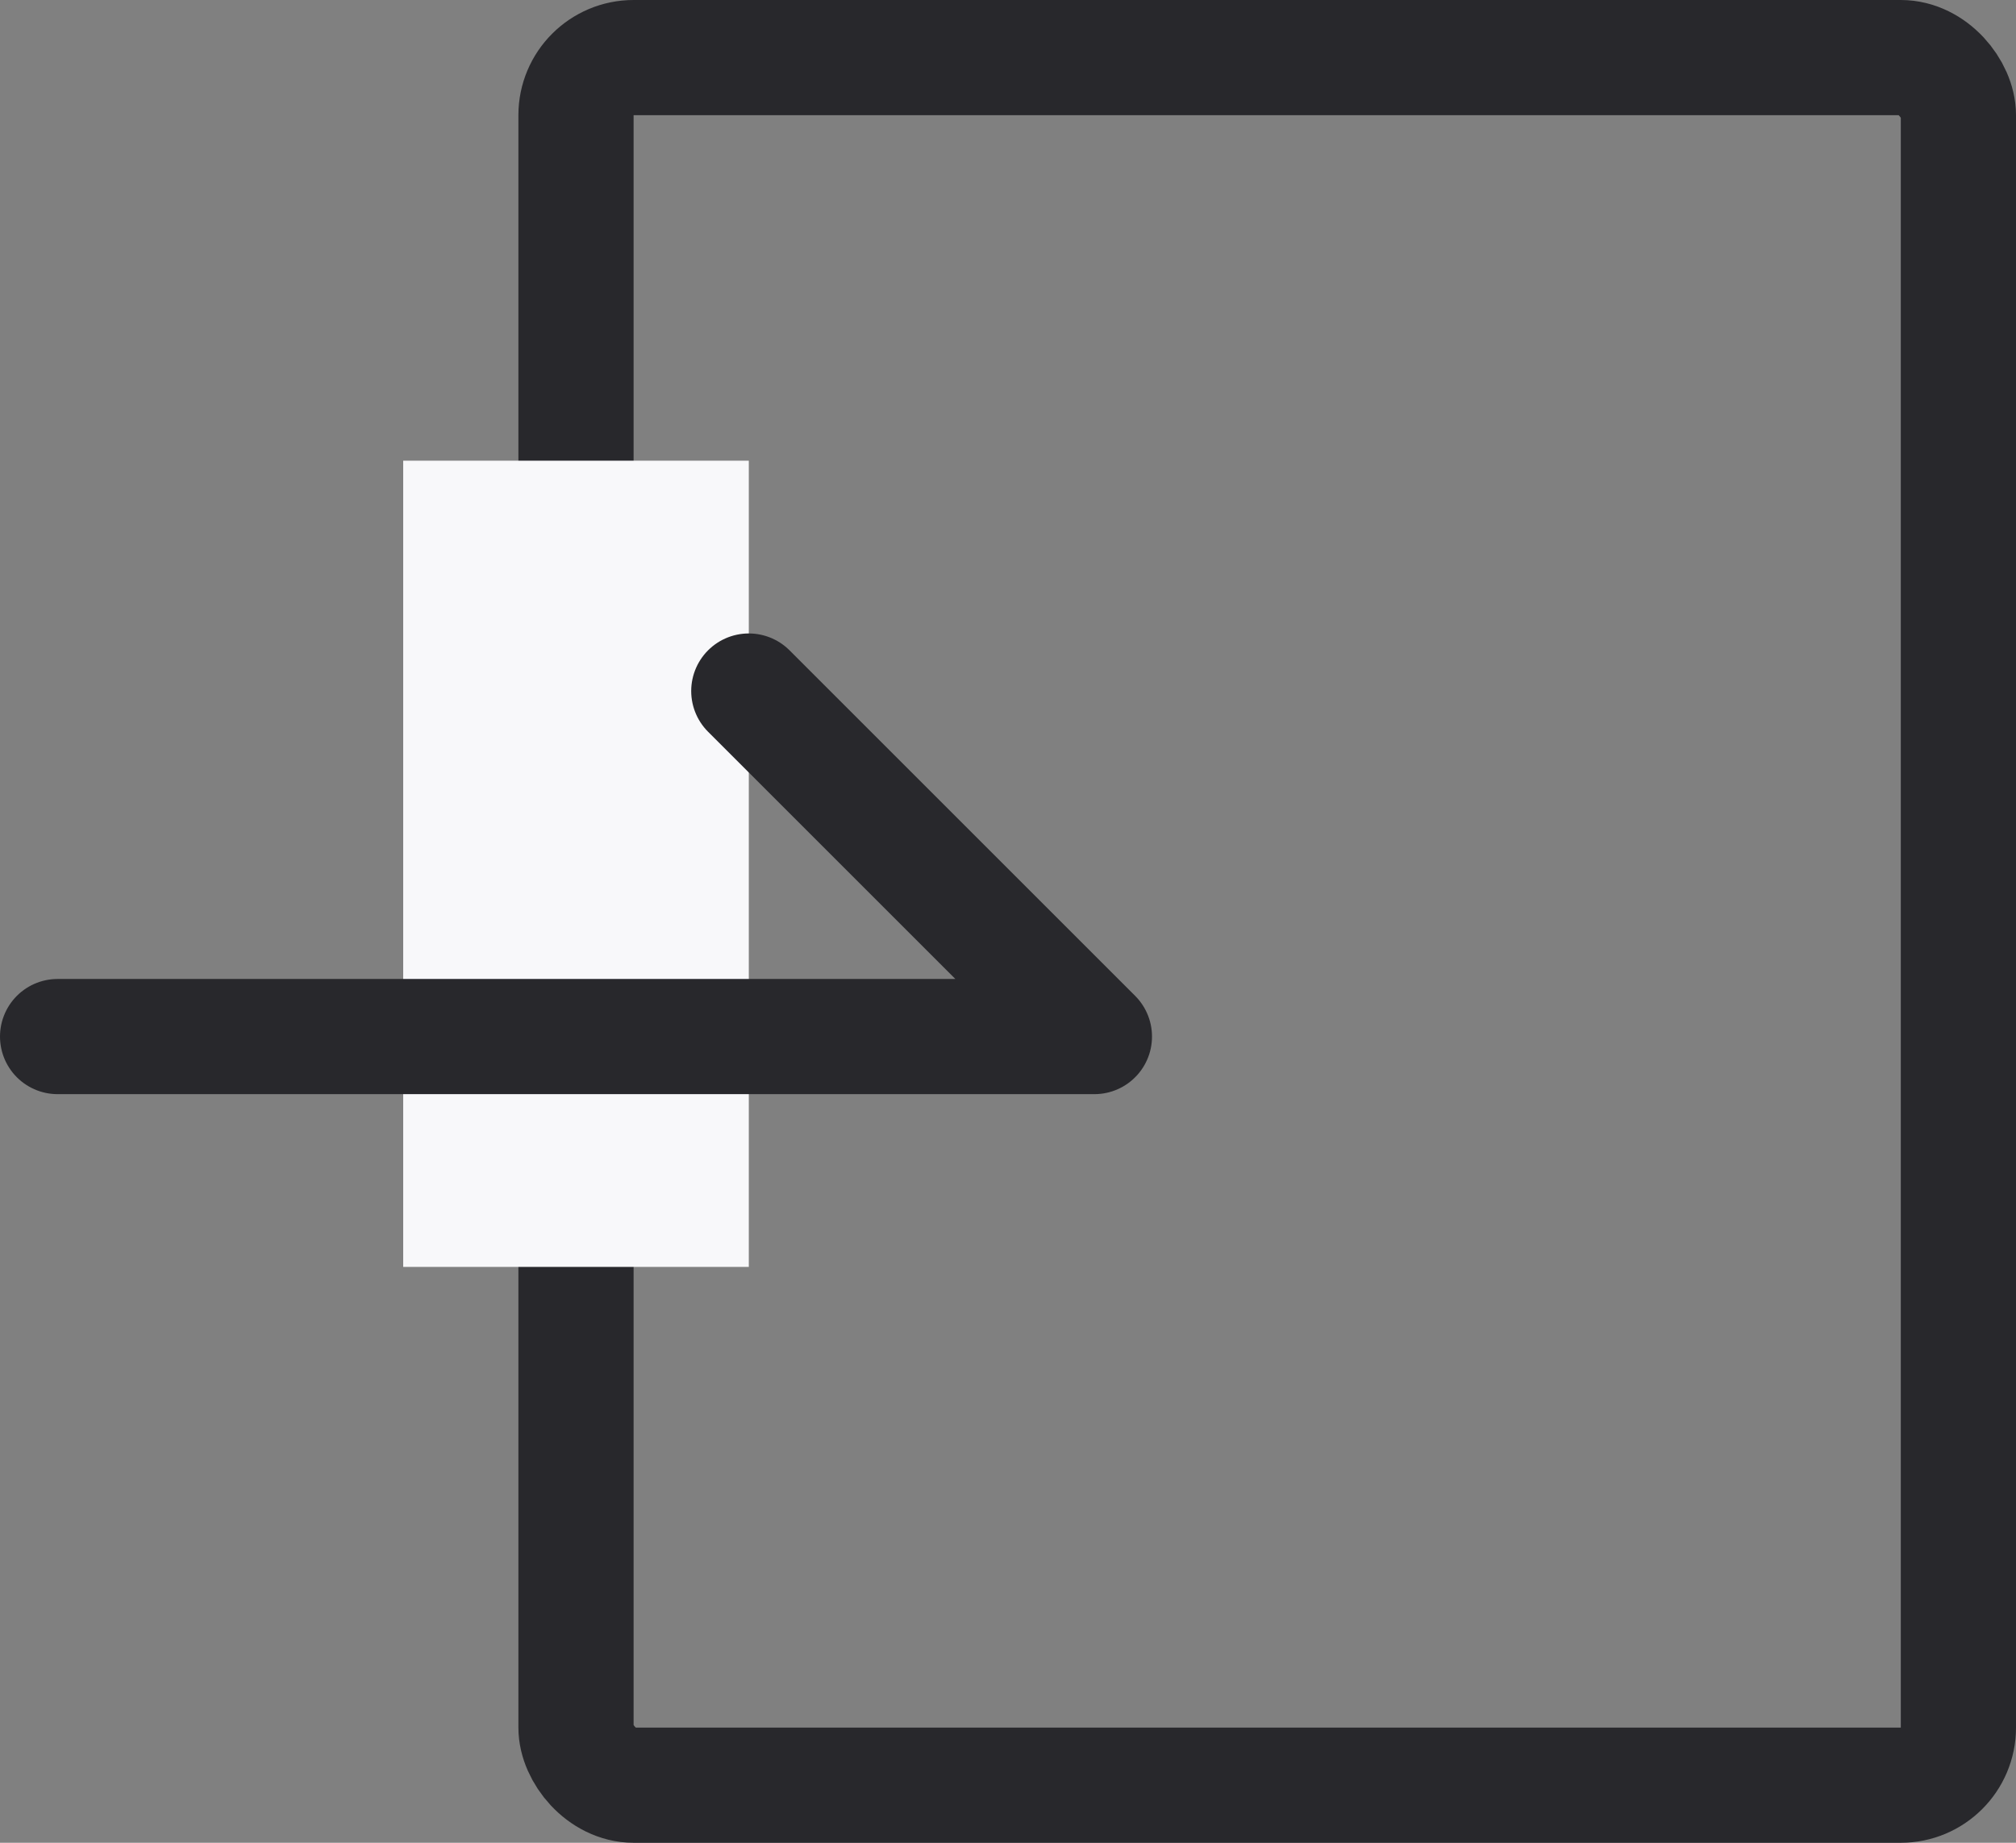 <svg xmlns="http://www.w3.org/2000/svg" width="17.5" height="16" viewBox="0 0 17.5 16">
  <rect x="0" y="0" width="17.5" height="16" fill="#808080" stroke="none"/>
  <g id="Group_10638" data-name="Group 10638" transform="translate(-660.5 -8064)">
    <g id="Rectangle_23629" data-name="Rectangle 23629" transform="translate(665 8064)" fill="none" stroke="#28282c" stroke-linecap="round" stroke-linejoin="round" stroke-width="1">
      <rect width="13" height="16" rx="1" stroke="none"/>
      <rect x="0.5" y="0.5" width="12" height="15" rx="0.5" fill="none"/>
    </g>
    <rect id="Rectangle_23630" data-name="Rectangle 23630" width="3" height="7" transform="translate(664 8068)" fill="#f8f8fa"/>
    <path id="Path_1881" data-name="Path 1881" d="M-19363.047-9916.844h9l-3-3" transform="translate(20024.047 17989.844)" fill="none" stroke="#28282c" stroke-linecap="round" stroke-linejoin="round" stroke-width="1"/>
  </g>
</svg>
